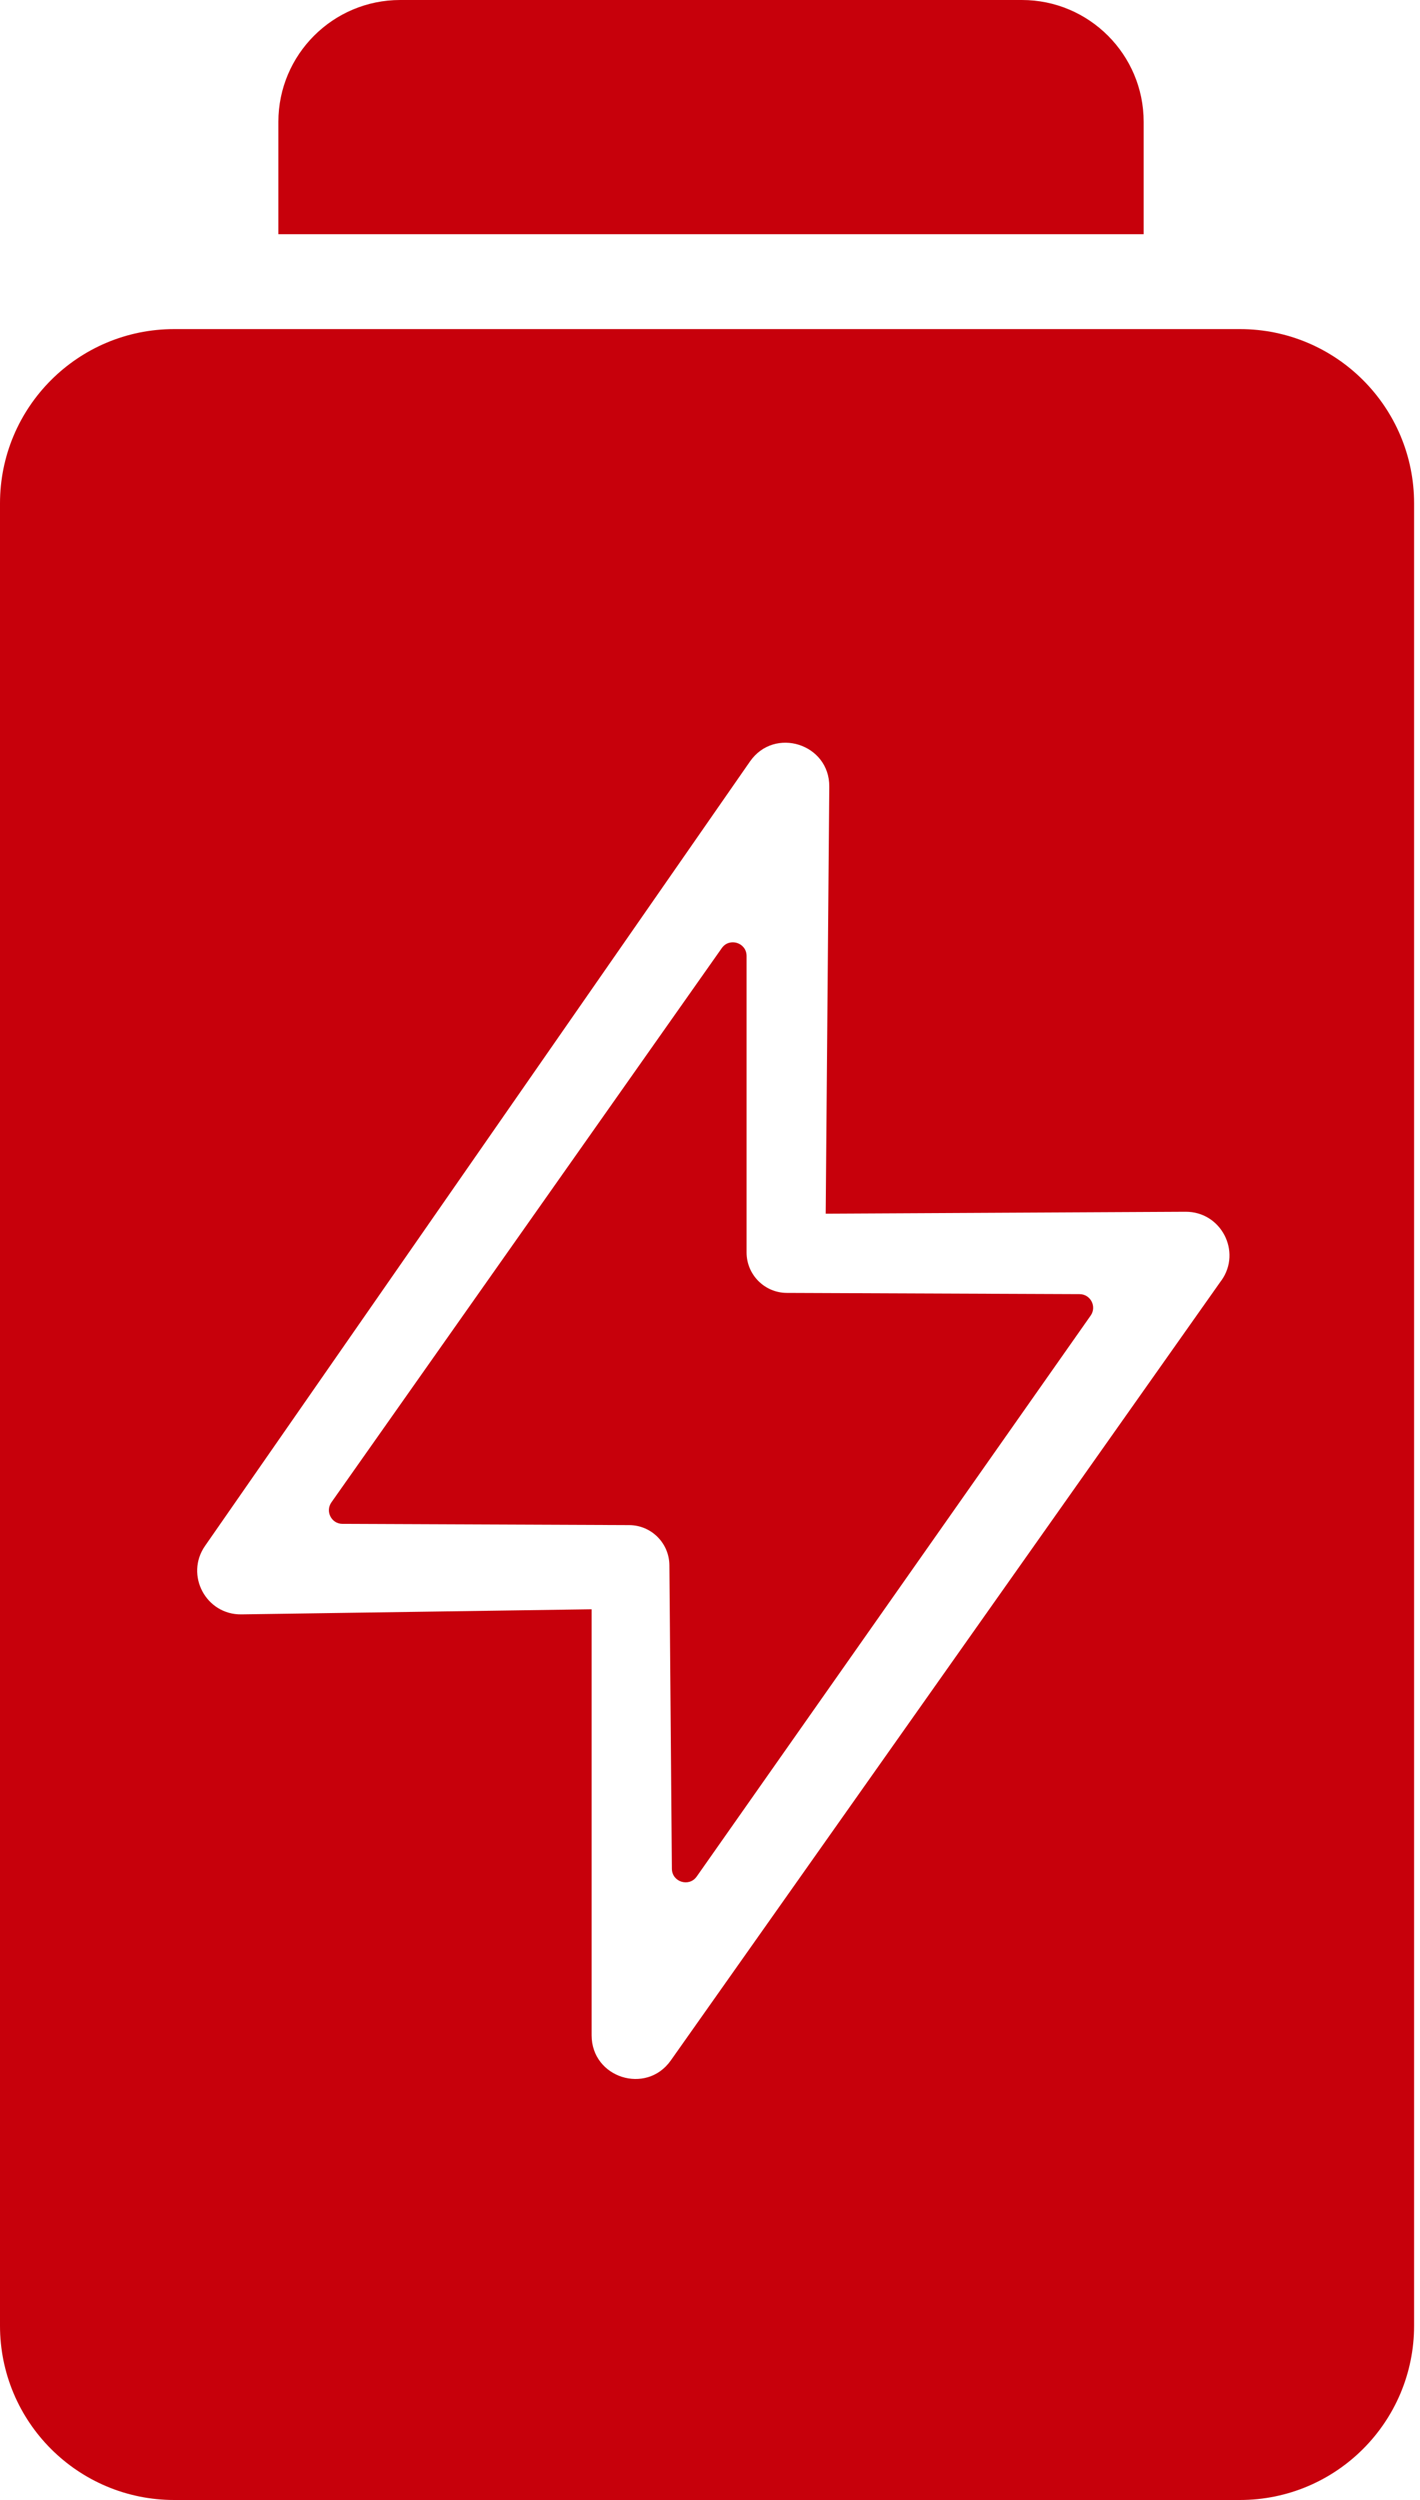 <svg width="25" height="44" viewBox="0 0 25 44" fill="none" xmlns="http://www.w3.org/2000/svg">
<path d="M7.046 0H17.991C19.174 0 20.135 0.961 20.135 2.144V4.122H4.901V2.144C4.901 0.961 5.862 0 7.046 0Z" fill="#C7000B"/>
<path d="M13.144 16.825V22.043C13.144 22.435 13.461 22.754 13.853 22.755L19.006 22.777C19.201 22.777 19.313 22.997 19.202 23.154L12.266 33.027C12.132 33.218 11.831 33.124 11.829 32.891L11.785 27.548C11.782 27.159 11.467 26.843 11.076 26.842L6.029 26.82C5.835 26.82 5.723 26.6 5.835 26.441L12.708 16.686C12.843 16.495 13.144 16.591 13.144 16.825Z" fill="#C7000B"/>
<path d="M21.828 5.792H3.068C1.373 5.792 0 7.165 0 8.86V40.932C0 42.627 1.373 44 3.068 44H21.828C23.523 44 24.896 42.627 24.896 40.932V8.86C24.896 7.165 23.523 5.792 21.828 5.792ZM21.504 22.534L11.809 36.265C11.377 36.875 10.416 36.57 10.416 35.822V28.323L4.25 28.413C3.627 28.422 3.254 27.722 3.609 27.209L13.204 13.402C13.635 12.783 14.606 13.092 14.6 13.845L14.537 21.361L20.873 21.327C21.497 21.324 21.864 22.027 21.504 22.536V22.534Z" fill="#C7000B"/>
</svg>

